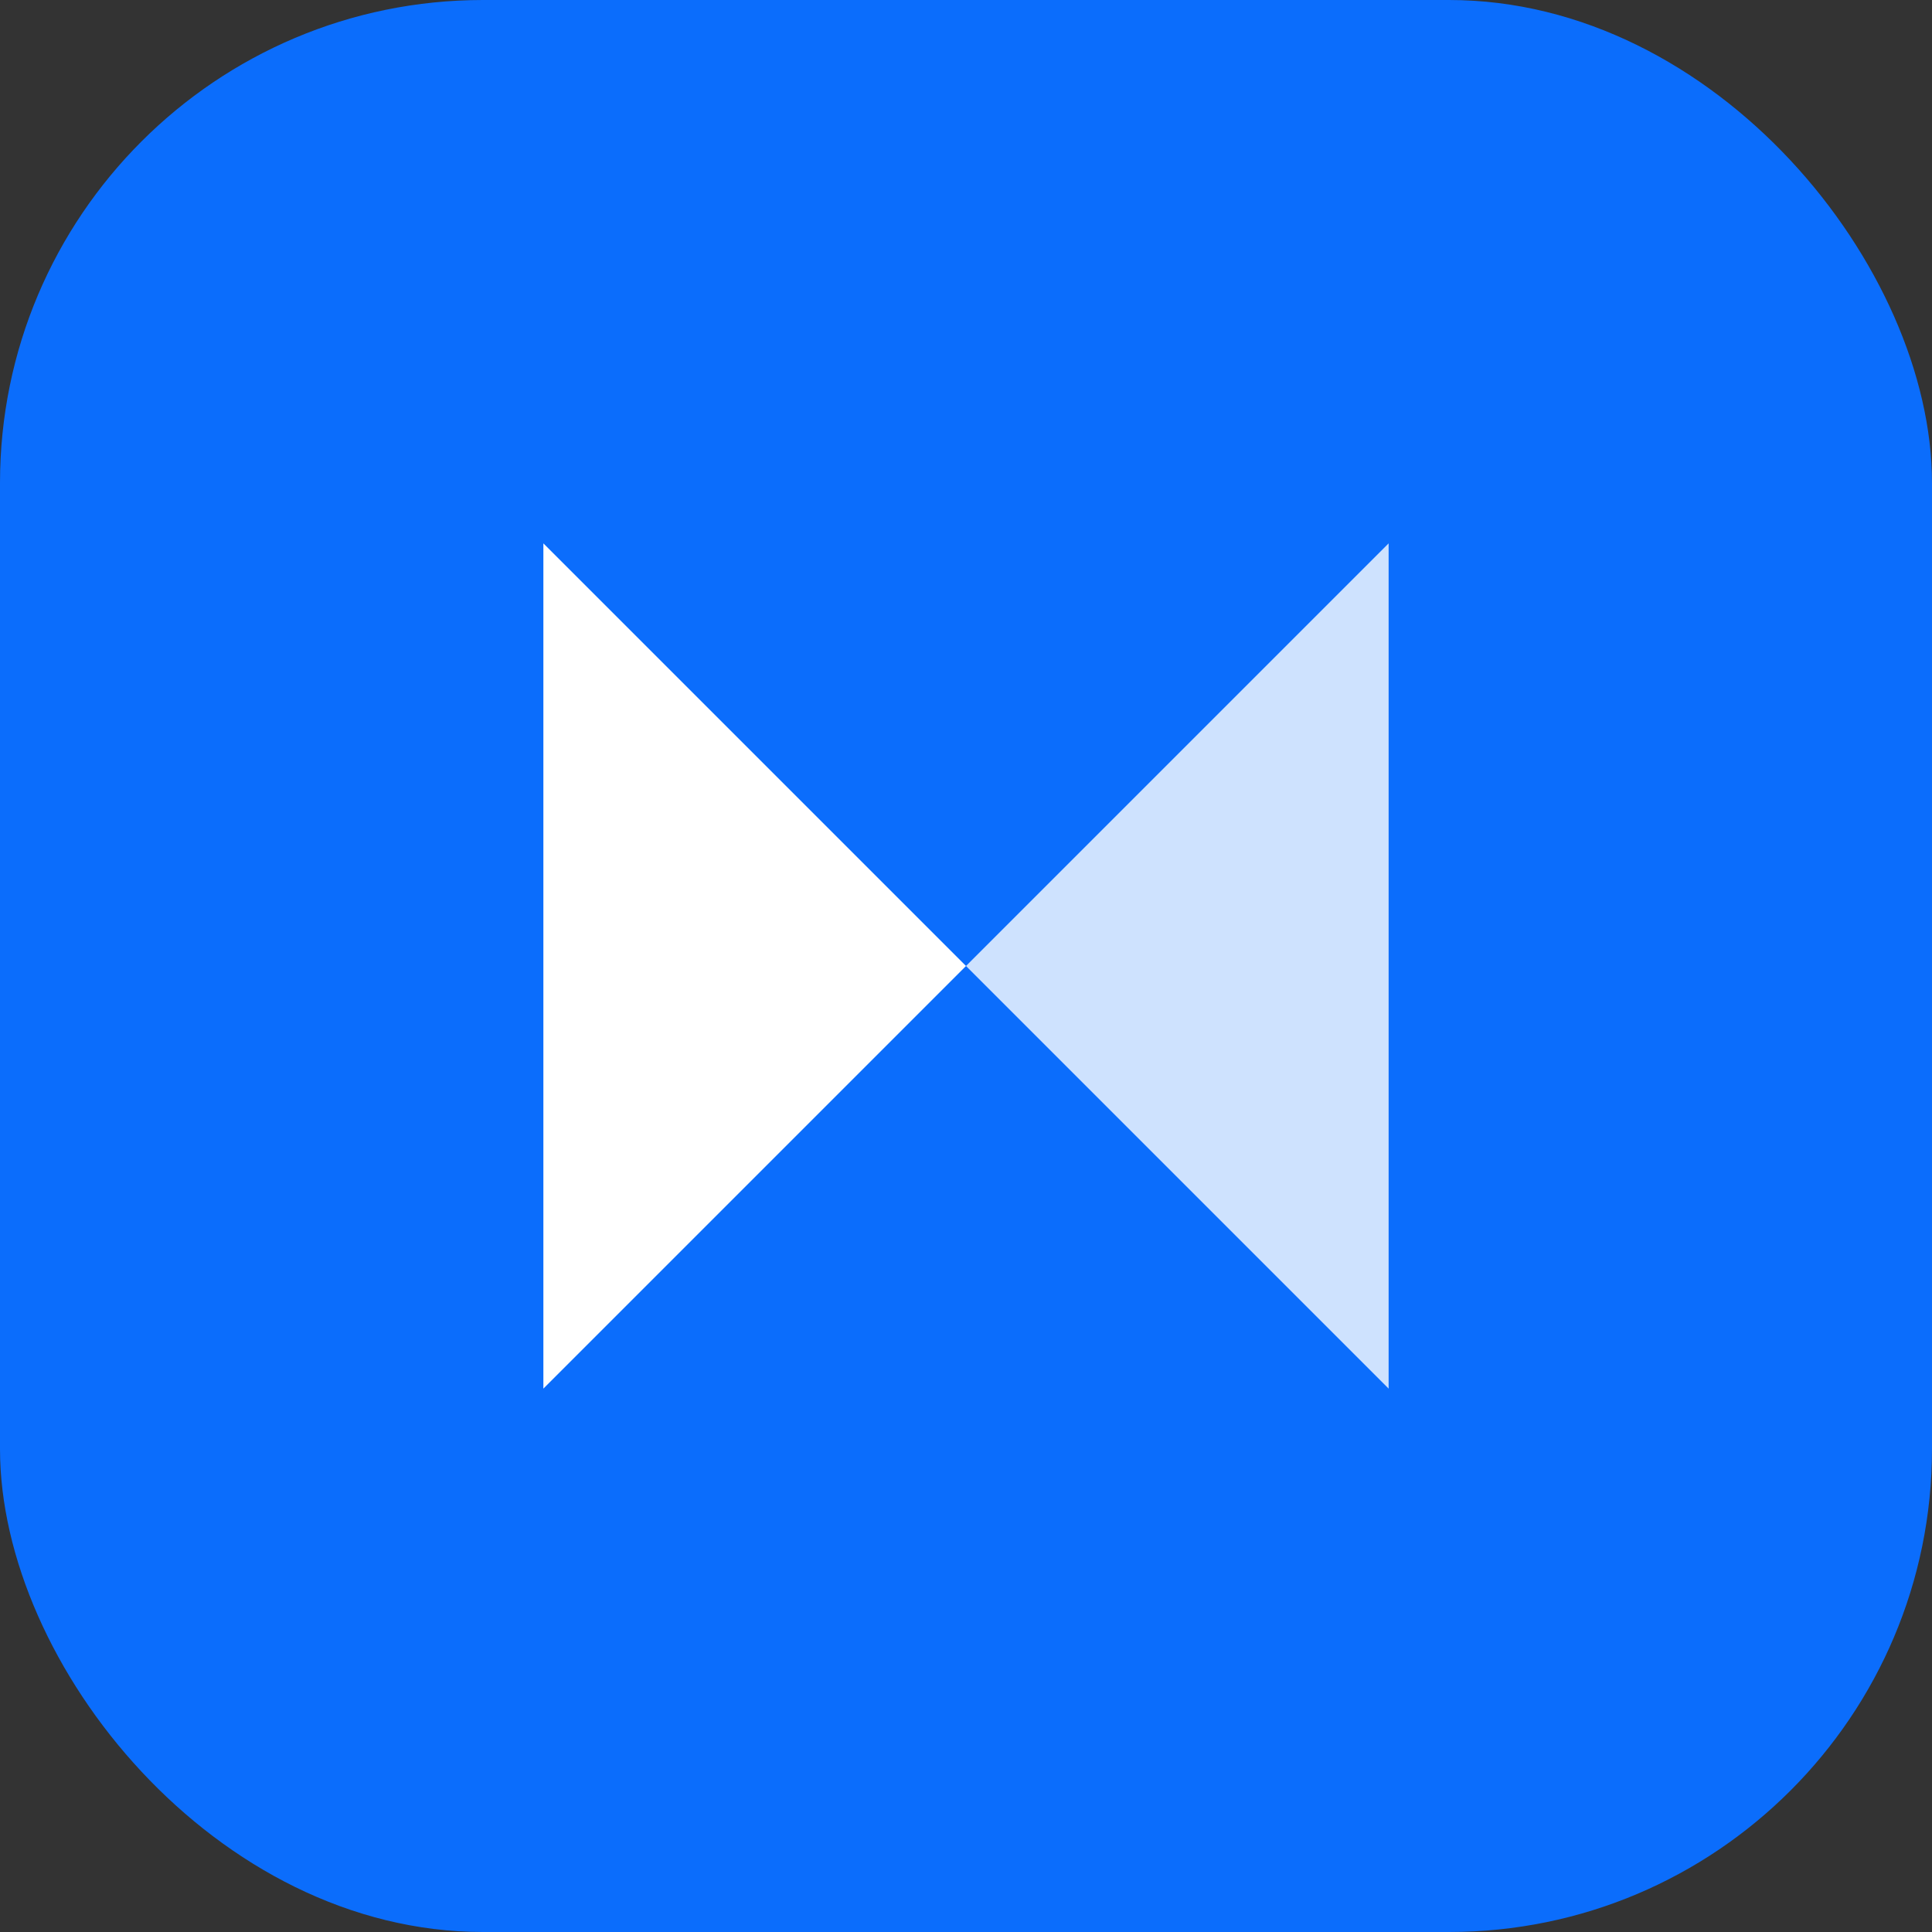 <svg width="32" height="32" viewBox="0 0 32 32" fill="none" xmlns="http://www.w3.org/2000/svg">
  <rect x="0" y="0" width="32" height="32" fill="#333333" stroke="none"/>
  <rect width="32" height="32" rx="8" fill="#0B6DFC"/>
  <path d="M9 23V9L16 16L9 23Z" fill="white"/>
  <path d="M23 9V23L16 16L23 9Z" fill="white" fill-opacity="0.8"/>
</svg>
